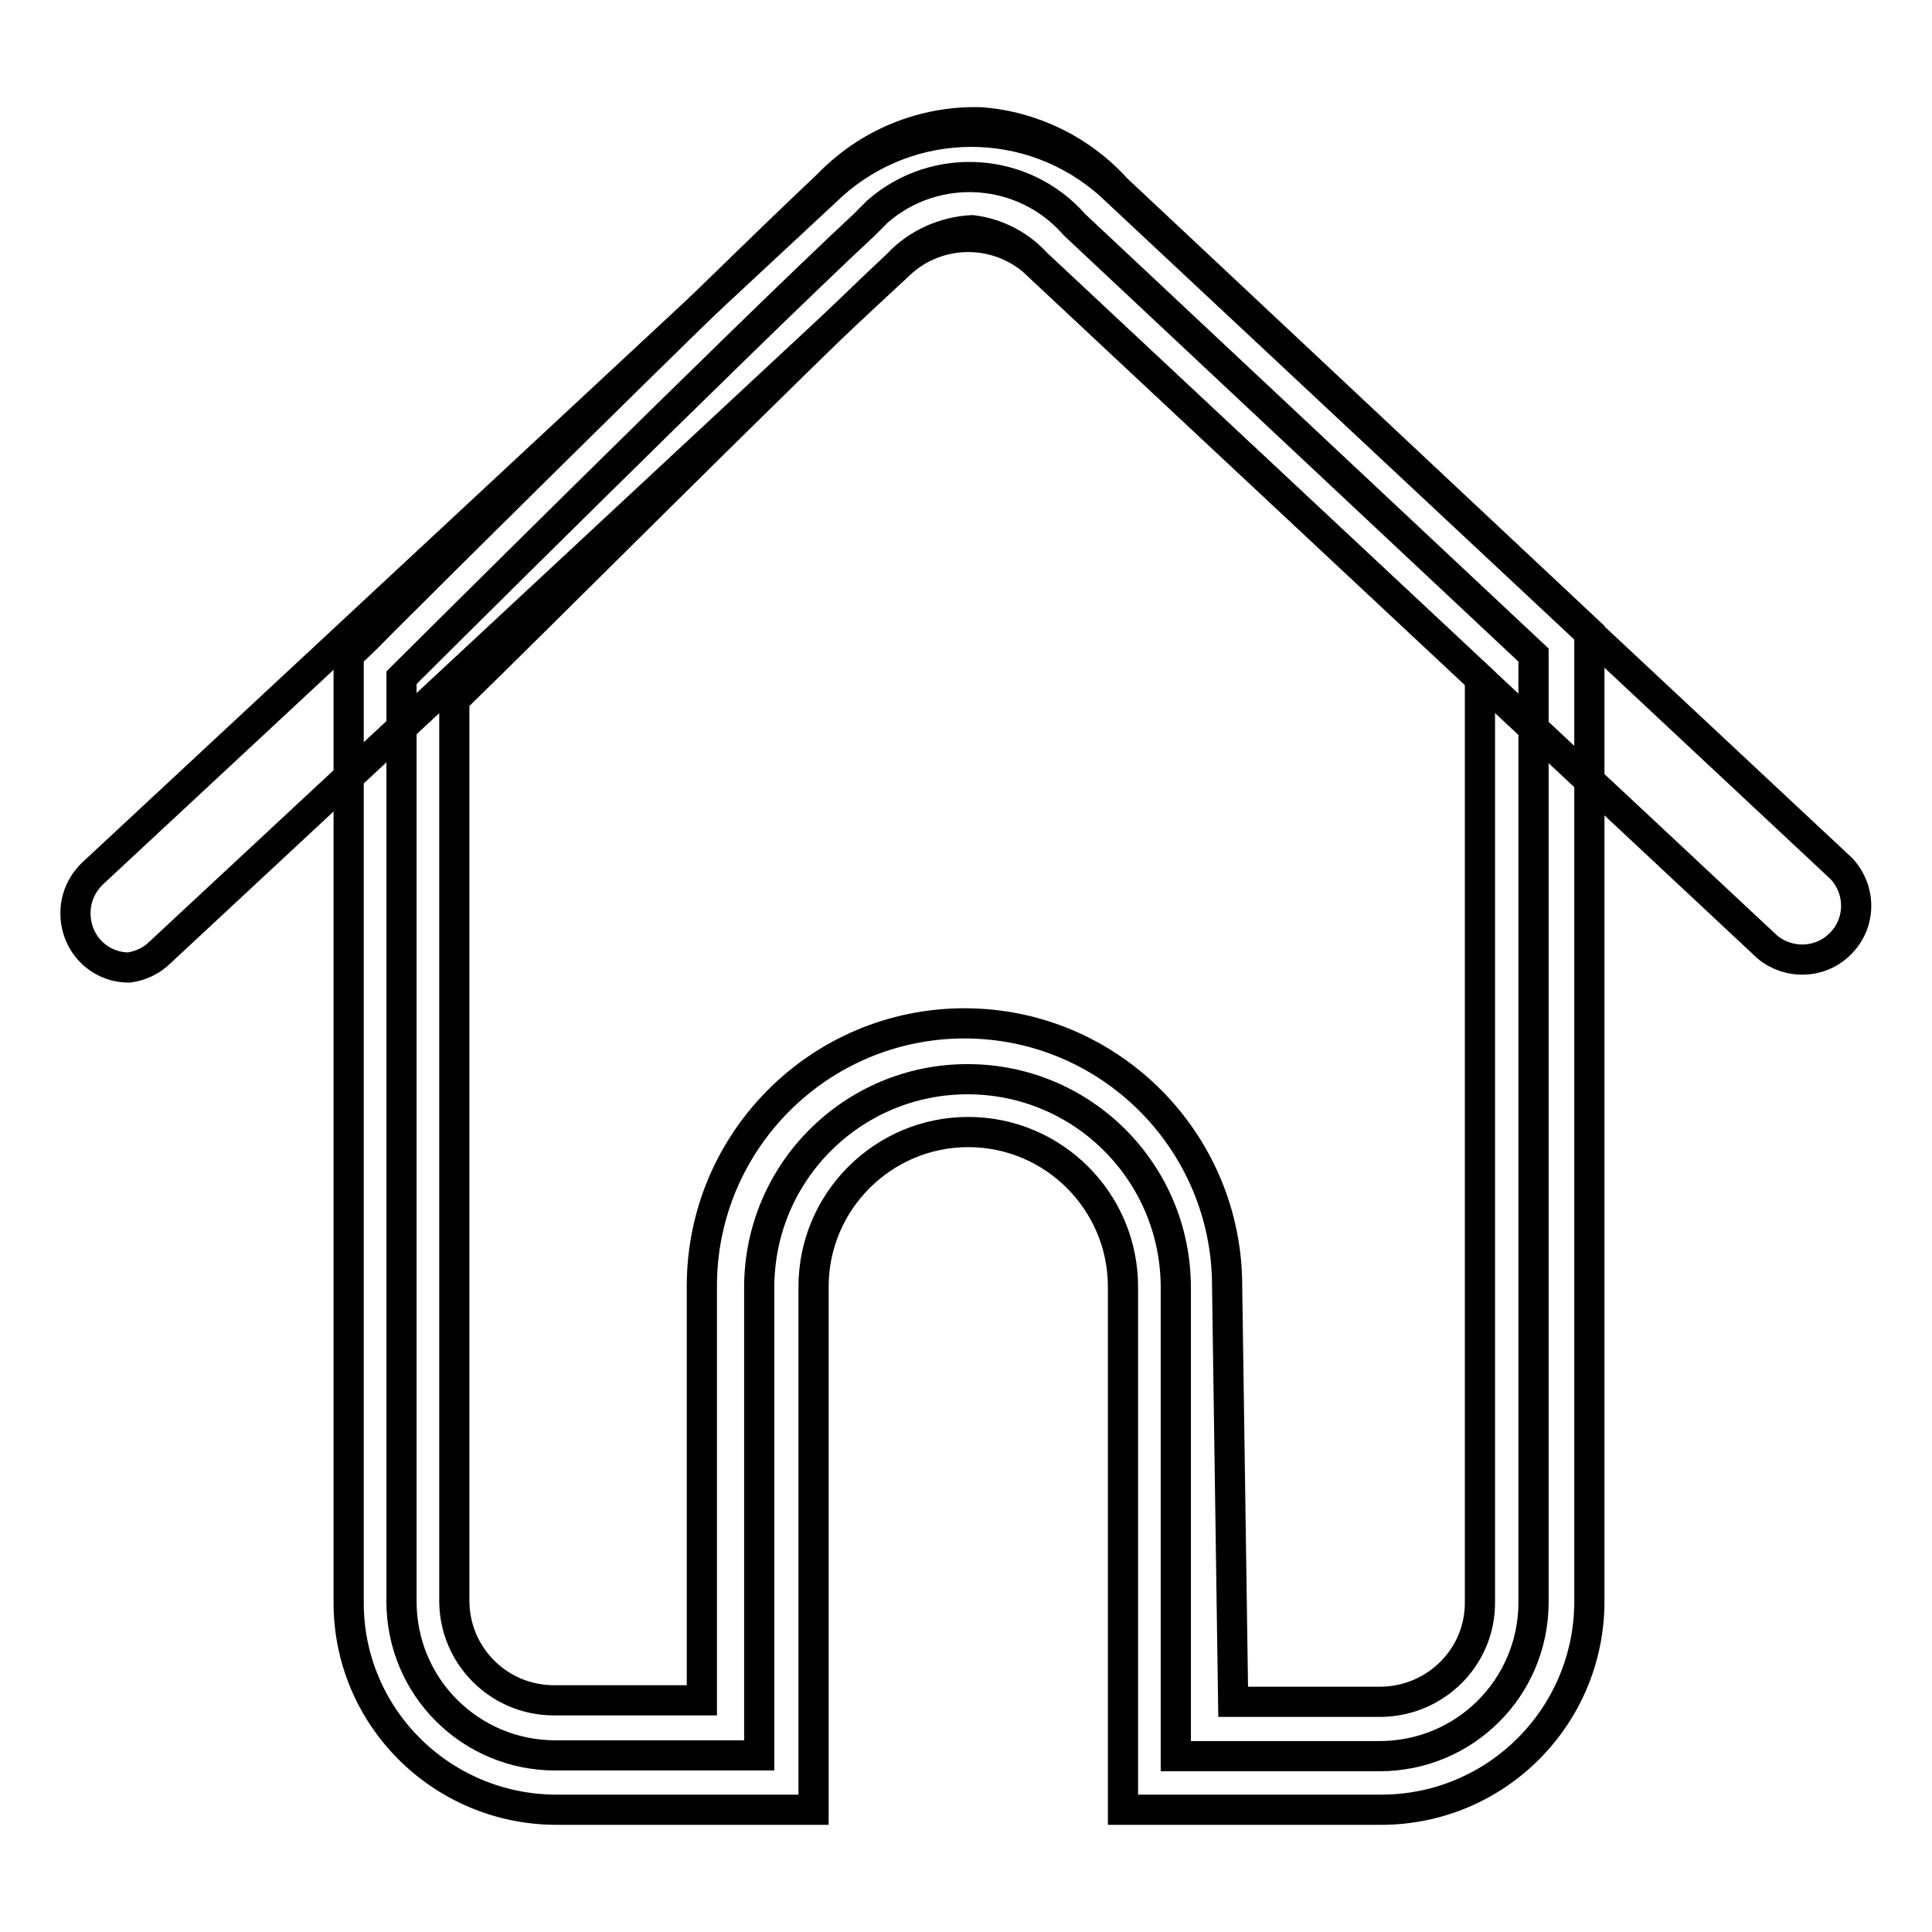 <?xml version="1.0" encoding="utf-8"?>
<!-- Svg Vector Icons : http://www.onlinewebfonts.com/icon -->
<!DOCTYPE svg PUBLIC "-//W3C//DTD SVG 1.1//EN" "http://www.w3.org/Graphics/SVG/1.1/DTD/svg11.dtd">
<svg version="1.1" xmlns="http://www.w3.org/2000/svg" xmlns:xlink="http://www.w3.org/1999/xlink" x="0px" y="0px" viewBox="0 0 256 256" enable-background="new 0 0 256 256" xml:space="preserve">
<g> <path stroke-width="4" fill-opacity="0" stroke="#000000"  d="M17.1,128.2c-4,0-7.1-3.2-7.1-7.2c0-2,0.8-3.8,2.2-5.2l98-91.2c10.5-9.5,26.4-9.5,36.9-0.1l96.9,90.6 c2.7,2.9,2.6,7.4-0.3,10.1c-2.6,2.5-6.7,2.6-9.5,0.3L137.4,35c-5.1-4.8-13.1-4.8-18.2,0l-98,91.2C20.1,127.3,18.6,128,17.1,128.2z" /> <path stroke-width="4" fill-opacity="0" stroke="#000000"  d="M53.2,117.9v94.3c0,11.3,9.1,20.4,20.4,20.4h27v-62c0-15.3,12.4-27.6,27.6-27.6c15.3,0,27.6,12.4,27.6,27.6 v62.1h27c11.3,0,20.4-9.1,20.4-20.4c0,0,0-0.1,0-0.1V86.8l-60.8-57c-6.7-7.7-18.4-8.5-26.1-1.8c-0.6,0.6-1.2,1.2-1.8,1.8 C99,44.2,53.2,89.8,53.2,89.8V117.9z"/> <path stroke-width="4" fill-opacity="0" stroke="#000000"  d="M183,239.8h-34.2v-69.3c0-11.3-9.2-20.5-20.5-20.5c-11.3,0-20.5,9.2-20.5,20.5v69.3H73.6 c-15.2-0.1-27.5-12.4-27.4-27.6l0,0V86.8l2.1-2c1.9-2,46.1-45.9,61.4-60.3c5.3-5.5,12.6-8.5,20.2-8.3c6.9,0.5,13.4,3.7,18,8.8 l62.7,58.8v128.4C210.6,227.4,198.3,239.8,183,239.8C183.1,239.8,183.1,239.8,183,239.8L183,239.8z M163.4,225.5H183 c7.3-0.1,13.2-6,13.1-13.3c0,0,0,0,0,0V89.9L137.4,35c-2.2-2.5-5.3-4.1-8.6-4.5c-3.7,0.2-7.3,1.8-9.8,4.5 c-13.3,12.4-49.8,49-58.8,57.7v119.4c0,7.3,5.9,13.2,13.2,13.2l0,0H93v-54.9c0-19.2,15.6-34.8,34.8-34.8 c19.2,0,34.8,15.6,34.8,34.8L163.4,225.5z"/></g>
</svg>